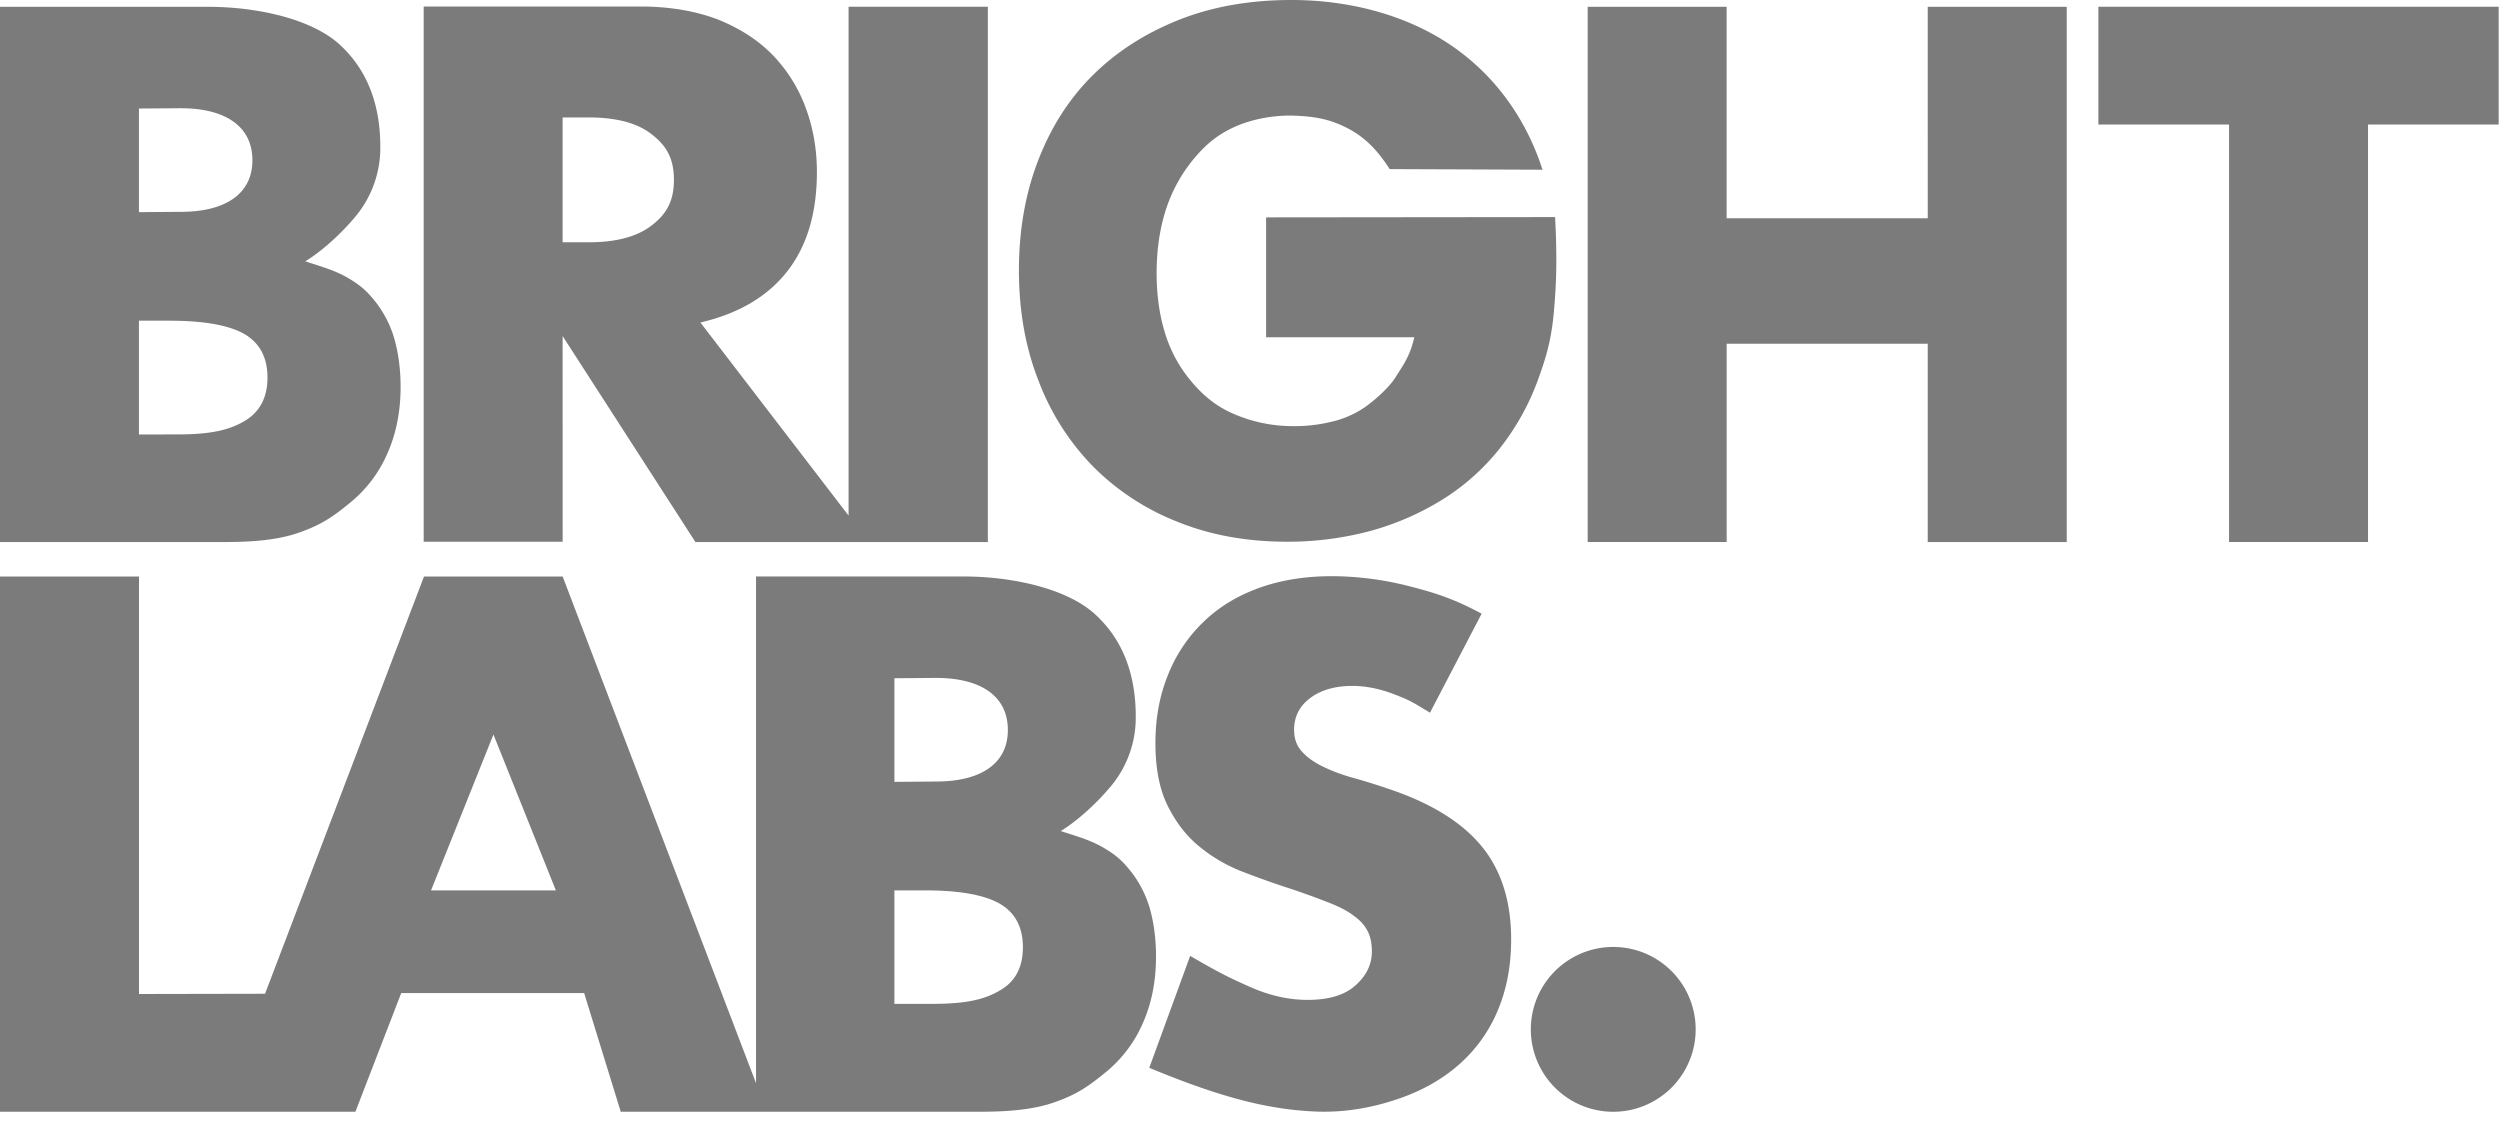 <?xml version="1.0" encoding="UTF-8"?> <svg xmlns="http://www.w3.org/2000/svg" width="100" height="45" viewBox="0 0 100 45"><g><g><path fill="#7b7b7c" d="M55.44 31.52a24.158 24.158 0 0 0-1.315-.406 7.12 7.12 0 0 1-1.193-.443c-.357-.172-.64-.369-.848-.602-.222-.234-.32-.529-.32-.886 0-.517.22-.947.652-1.267.43-.319.996-.479 1.672-.479.54 0 1.095.11 1.673.332.577.223.676.272 1.438.739l2.067-3.961c-1.01-.541-1.722-.798-2.83-1.082a12.671 12.671 0 0 0-3.16-.418c-1.082 0-2.066.16-2.94.48-.872.32-1.61.774-2.213 1.365a5.963 5.963 0 0 0-1.402 2.103c-.332.812-.504 1.722-.504 2.73 0 1.009.16 1.833.48 2.484.32.652.725 1.193 1.242 1.623.516.43 1.094.776 1.758 1.034a35.59 35.59 0 0 0 2.017.714c.579.196 1.07.38 1.477.54.405.16.737.333.983.529.258.183.43.392.54.614.112.223.16.493.16.8 0 .504-.208.946-.64 1.34-.43.394-1.068.592-1.93.592-.762 0-1.524-.173-2.3-.517-.774-.346-1.155-.518-2.397-1.243l-1.636 4.477c2.927 1.217 4.784 1.66 6.58 1.746 1.242.062 2.36-.16 3.345-.492.984-.333 1.808-.8 2.484-1.402a5.864 5.864 0 0 0 1.538-2.165c.356-.849.528-1.783.528-2.828 0-1.537-.405-2.792-1.205-3.75-.8-.96-2.066-1.736-3.8-2.3M77.11 8.73h-8.044V.271h-5.559v21.41h5.56V13.75h8.042v7.932h5.56V.271h-5.56zm6.825-8.46v4.71h5.227v16.7h5.559v-16.7h5.226V.27zM64.529 37.878a3.296 3.296 0 1 0 .001 6.593 3.296 3.296 0 0 0 0-6.593M5.558 17.378v-4.55h1.217c1.403 0 2.399.184 3.013.54.603.357.911.935.911 1.735 0 .799-.308 1.377-.911 1.734-.602.356-1.315.54-2.705.54zm0-13.037l1.672-.012c1.747 0 2.866.7 2.866 2.079 0 1.377-1.119 2.066-2.866 2.066l-1.672.012zm8.461 15.755a5.193 5.193 0 0 0 1.476-1.956c.344-.774.529-1.66.529-2.668 0-.64-.074-1.255-.222-1.821a4.37 4.37 0 0 0-.75-1.537c-.356-.455-.602-.676-1.07-.96-.528-.32-1.045-.466-1.771-.7.8-.492 1.562-1.254 2.03-1.82a4.286 4.286 0 0 0 .971-2.767c0-1.783-.578-3.112-1.599-4.06C12.483.752 10.281.272 8.314.272H0v21.41h8.941c1.131 0 2.177-.073 3.062-.392.898-.32 1.353-.652 2.017-1.193zm8.486-15.398h1.045c1.095 0 1.944.22 2.52.676.592.455.887.972.887 1.82 0 .849-.295 1.366-.886 1.82-.59.456-1.426.677-2.521.677h-1.045zm0 8.744l5.313 8.24h11.696V.27h-5.571v20.353L28.016 12.9c1.537-.357 2.693-1.045 3.48-2.054.787-1.008 1.18-2.336 1.18-3.96 0-.91-.147-1.758-.442-2.558a6 6 0 0 0-1.304-2.103c-.577-.603-1.316-1.082-2.201-1.44C27.843.444 26.798.26 25.605.26h-8.658v21.41h5.559zm21.227 5.227a9.83 9.83 0 0 0 3.394 2.213c1.316.529 2.767.787 4.366.787a12.8 12.8 0 0 0 3.32-.43 10.972 10.972 0 0 0 2.903-1.267 8.967 8.967 0 0 0 2.3-2.066 9.902 9.902 0 0 0 1.55-2.841c.27-.762.503-1.476.602-2.73.086-.996.123-2.017.037-3.652l-11.56.012v4.796h5.927c-.172.775-.467 1.144-.75 1.599-.258.418-.861.947-1.255 1.218a3.953 3.953 0 0 1-1.315.565 6.24 6.24 0 0 1-1.525.172 5.928 5.928 0 0 1-2.411-.504c-.676-.295-1.193-.726-1.647-1.267a5.44 5.44 0 0 1-1.06-1.93c-.232-.738-.343-1.55-.343-2.423 0-.96.135-1.833.394-2.607a6.117 6.117 0 0 1 1.13-2.005c.469-.554.936-.935 1.588-1.23.65-.295 1.488-.467 2.287-.455.972.024 1.55.16 2.19.48.81.406 1.303.996 1.733 1.66l6.113.025c-.554-1.734-1.673-3.628-3.665-4.981C56.129.517 53.805 0 51.665 0c-1.648 0-3.148.258-4.49.787-1.34.529-2.495 1.267-3.442 2.201-.96.948-1.685 2.079-2.202 3.419-.516 1.328-.774 2.804-.774 4.403 0 1.611.258 3.087.787 4.427a9.876 9.876 0 0 0 2.189 3.432M37.3 40.154h-1.524v-4.539h1.217c1.402 0 2.398.184 3.013.542.603.356.91.934.91 1.733 0 .787-.295 1.366-.91 1.722-.603.357-1.316.542-2.706.542zM35.776 27.13l1.672-.013c1.746 0 2.866.701 2.866 2.08 0 1.376-1.12 2.064-2.866 2.064l-1.672.013zm-18.534 8.485l2.496-6.234 2.497 6.234zm28.028-.713c-.357-.455-.603-.677-1.07-.959-.529-.32-1.046-.468-1.77-.7.798-.493 1.561-1.256 2.028-1.82a4.29 4.29 0 0 0 .972-2.768c0-1.783-.578-3.112-1.599-4.059-1.132-1.057-3.333-1.537-5.3-1.537h-8.29v20.268L22.506 23.06H16.96l-6.358 16.69-5.042.01v-16.7H0V44.47h14.216l1.833-4.747h7.317l1.464 4.747h14.327c1.132 0 2.177-.074 3.063-.393.898-.32 1.352-.652 2.017-1.194a5.192 5.192 0 0 0 1.476-1.955c.344-.774.528-1.66.528-2.669 0-.65-.073-1.253-.22-1.82a4.387 4.387 0 0 0-.75-1.537z"></path></g></g></svg> 